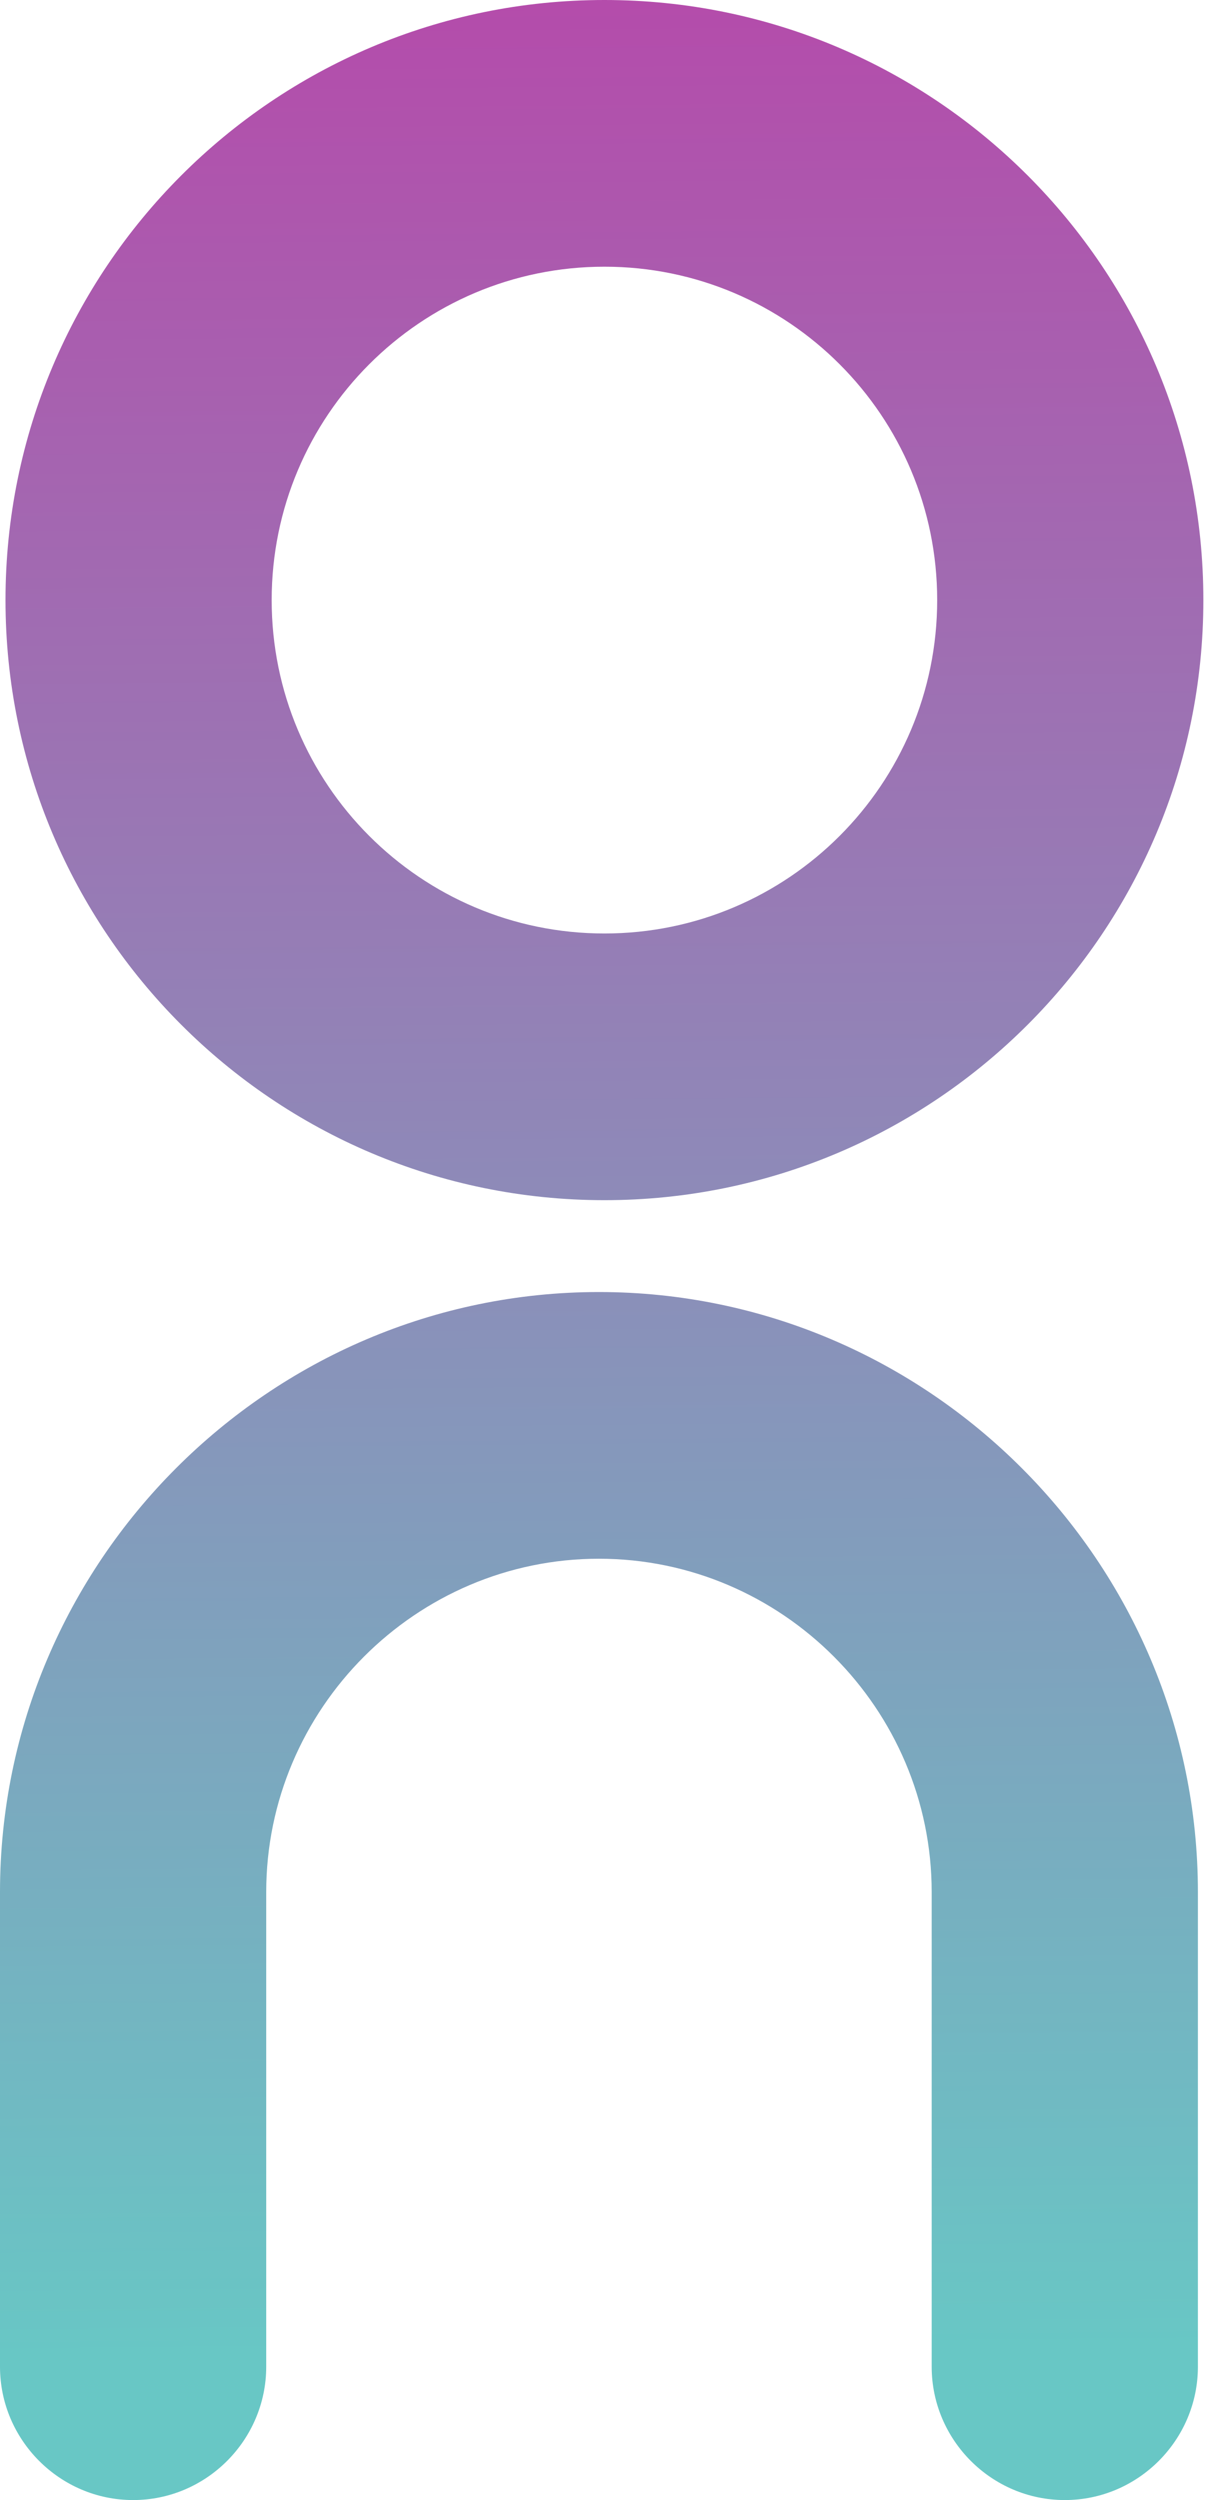 <svg width="32" height="65" viewBox="0 0 32 65" fill="none" xmlns="http://www.w3.org/2000/svg">
<path fill-rule="evenodd" clip-rule="evenodd" d="M15.582 33.592C24.153 33.592 31.165 40.613 31.165 49.194C31.165 53.307 31.165 57.42 31.165 61.533C31.165 63.44 29.606 65 27.702 65C25.797 65 24.239 63.44 24.239 61.533C24.239 57.42 24.239 53.307 24.239 49.194C24.239 44.426 20.343 40.526 15.582 40.526C10.821 40.526 6.926 44.427 6.926 49.194C6.926 53.307 6.926 57.42 6.926 61.533C6.926 63.44 5.367 65 3.463 65C1.559 65 0 63.44 0 61.533C0 57.42 0 53.307 0 49.194C0 40.613 7.012 33.592 15.582 33.592ZM15.725 0C24.331 0 31.307 6.985 31.307 15.602C31.307 24.219 24.331 31.204 15.725 31.204C7.12 31.204 0.143 24.219 0.143 15.602C0.143 6.986 7.12 0 15.725 0ZM15.725 6.934C20.506 6.934 24.382 10.815 24.382 15.602C24.382 20.389 20.506 24.27 15.725 24.27C10.944 24.27 7.068 20.389 7.068 15.602C7.068 10.815 10.944 6.934 15.725 6.934Z" fill="url(#paint0_linear_126_6)"/>
<defs>
<linearGradient id="paint0_linear_126_6" x1="15.762" y1="-0" x2="16.338" y2="61.155" gradientUnits="userSpaceOnUse">
<stop stop-color="#B44CAB"/>
<stop offset="1" stop-color="#68C7C5"/>
</linearGradient>
</defs>
</svg>
